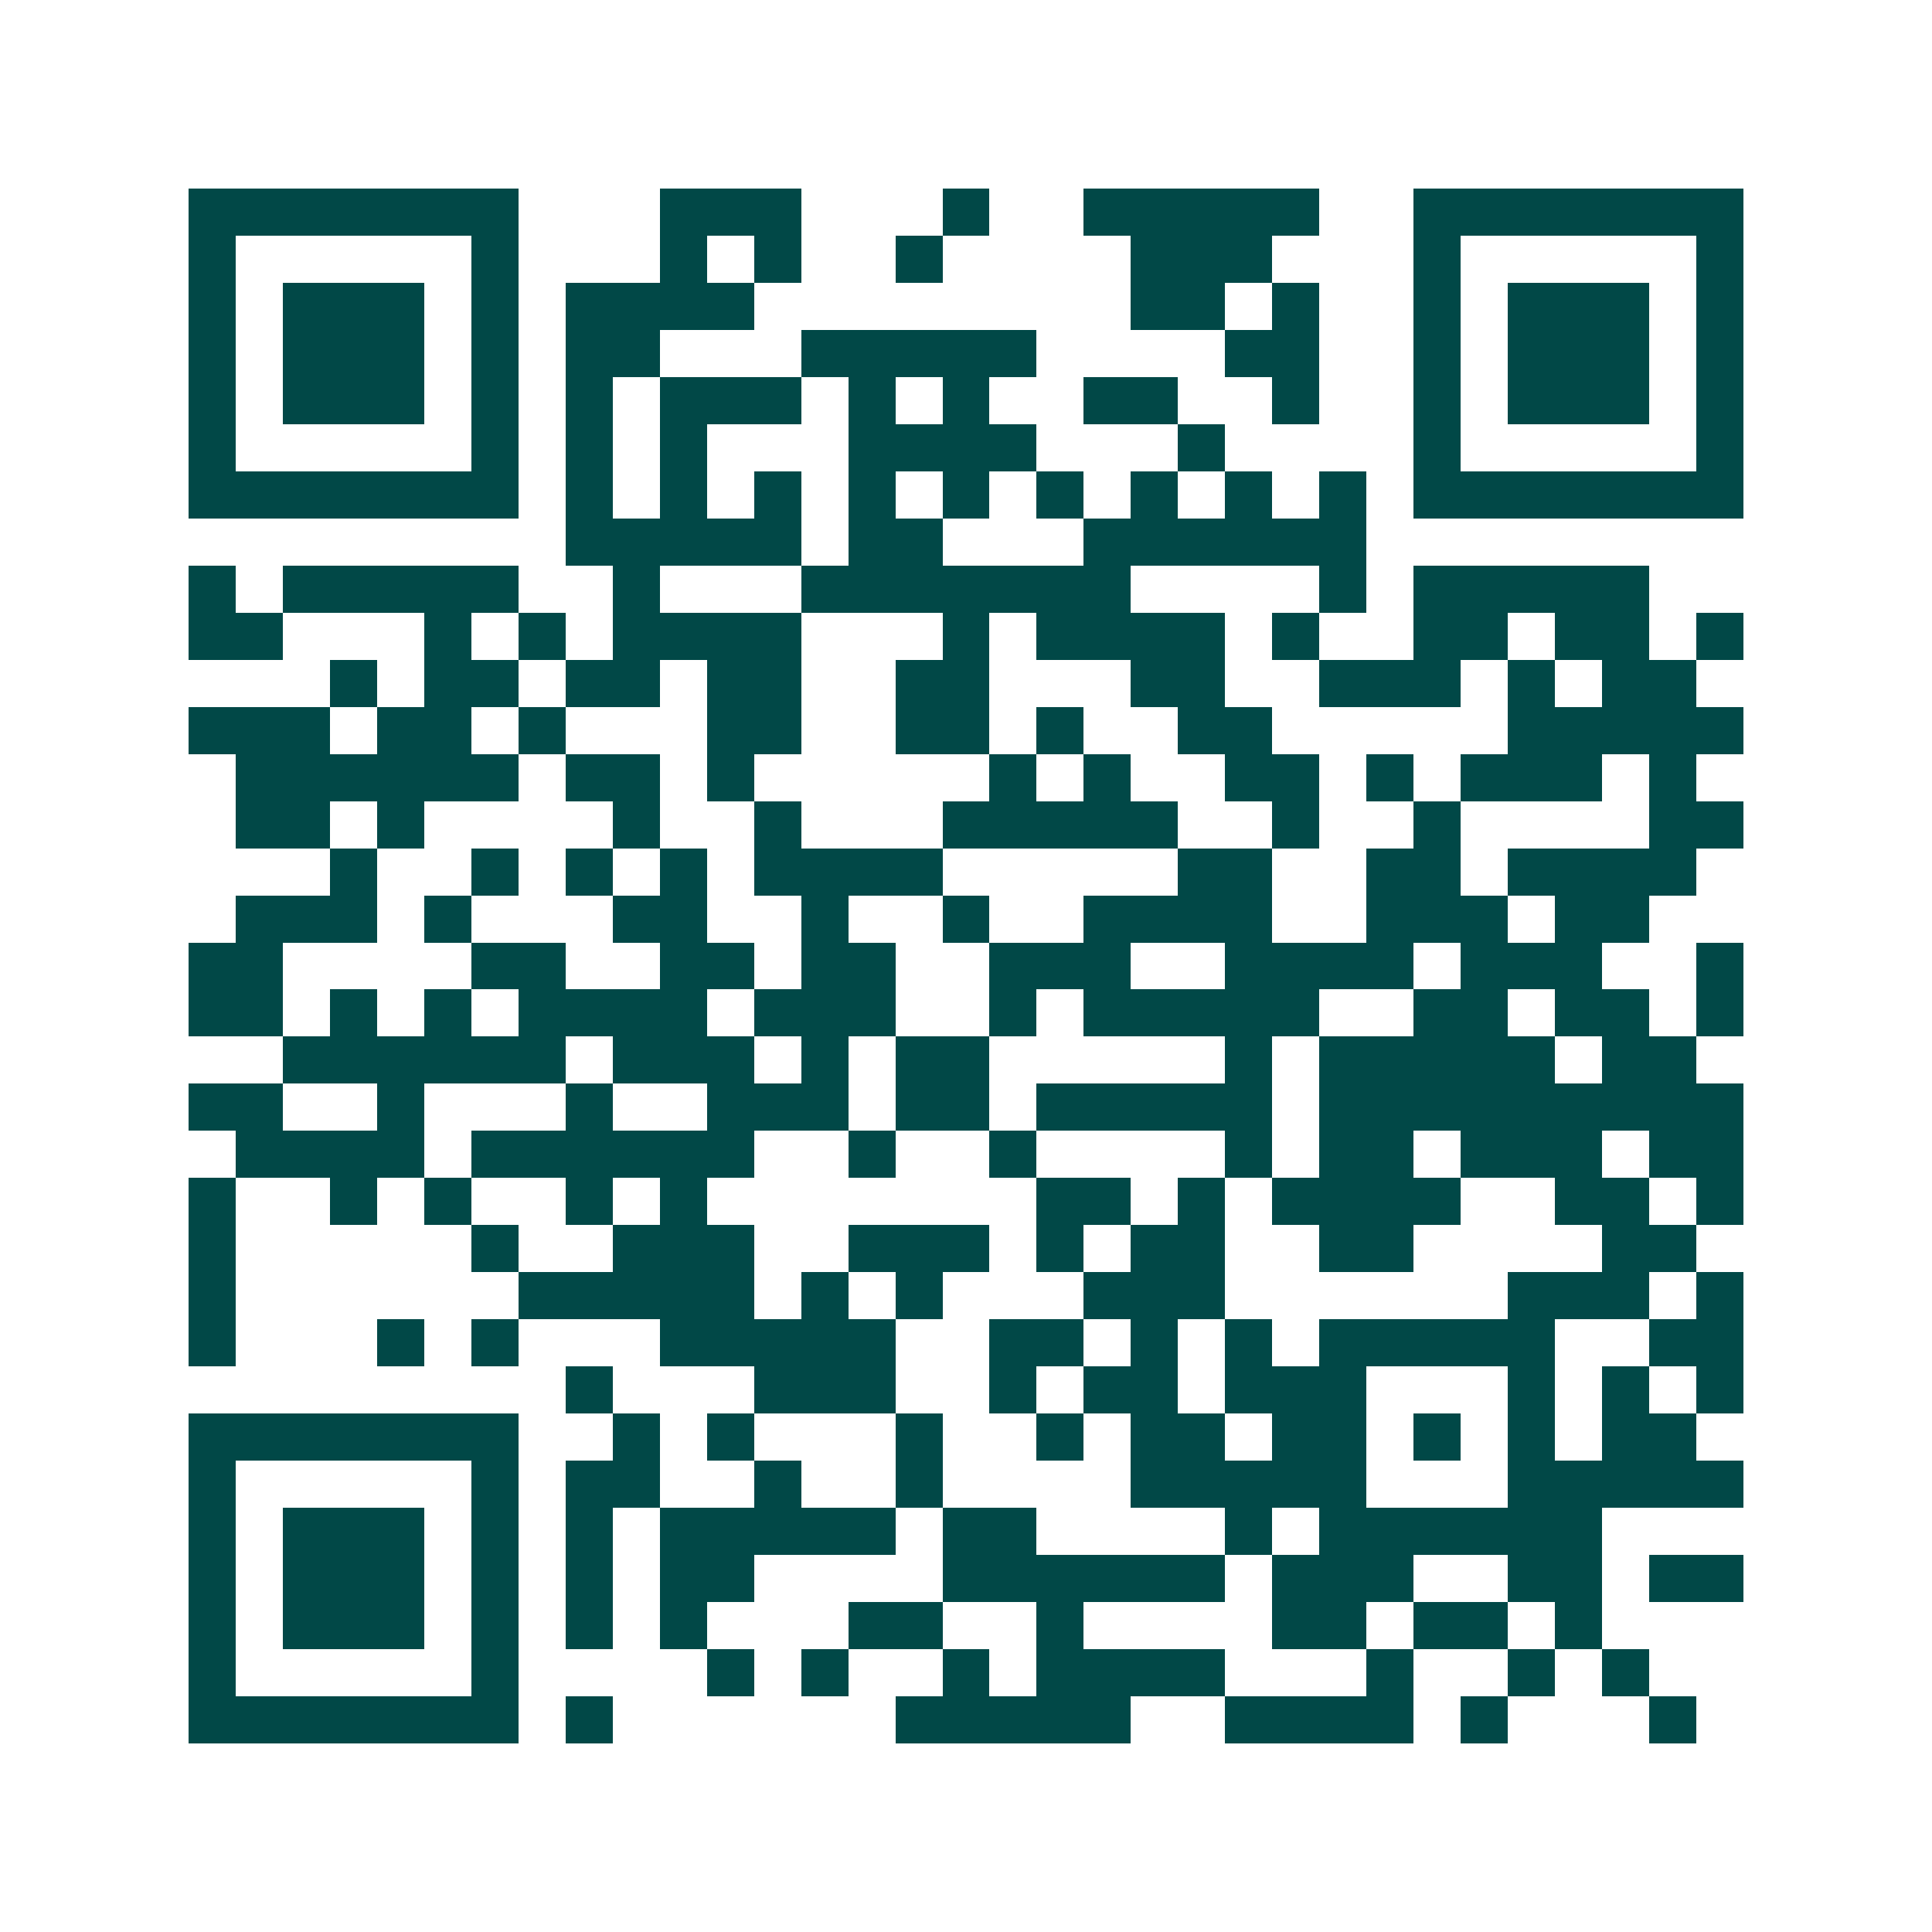 <svg xmlns="http://www.w3.org/2000/svg" width="200" height="200" viewBox="0 0 41 41" shape-rendering="crispEdges"><path fill="#ffffff" d="M0 0h41v41H0z"/><path stroke="#014847" d="M4 4.5h7m3 0h3m3 0h1m2 0h5m2 0h7M4 5.5h1m5 0h1m3 0h1m1 0h1m2 0h1m4 0h3m3 0h1m5 0h1M4 6.5h1m1 0h3m1 0h1m1 0h4m8 0h2m1 0h1m2 0h1m1 0h3m1 0h1M4 7.5h1m1 0h3m1 0h1m1 0h2m3 0h5m4 0h2m2 0h1m1 0h3m1 0h1M4 8.5h1m1 0h3m1 0h1m1 0h1m1 0h3m1 0h1m1 0h1m2 0h2m2 0h1m2 0h1m1 0h3m1 0h1M4 9.5h1m5 0h1m1 0h1m1 0h1m3 0h4m3 0h1m4 0h1m5 0h1M4 10.5h7m1 0h1m1 0h1m1 0h1m1 0h1m1 0h1m1 0h1m1 0h1m1 0h1m1 0h1m1 0h7M12 11.5h5m1 0h2m3 0h6M4 12.5h1m1 0h5m2 0h1m3 0h7m4 0h1m1 0h5M4 13.5h2m3 0h1m1 0h1m1 0h4m3 0h1m1 0h4m1 0h1m2 0h2m1 0h2m1 0h1M7 14.5h1m1 0h2m1 0h2m1 0h2m2 0h2m3 0h2m2 0h3m1 0h1m1 0h2M4 15.5h3m1 0h2m1 0h1m3 0h2m2 0h2m1 0h1m2 0h2m5 0h5M5 16.5h6m1 0h2m1 0h1m5 0h1m1 0h1m2 0h2m1 0h1m1 0h3m1 0h1M5 17.5h2m1 0h1m4 0h1m2 0h1m3 0h5m2 0h1m2 0h1m4 0h2M7 18.5h1m2 0h1m1 0h1m1 0h1m1 0h4m5 0h2m2 0h2m1 0h4M5 19.5h3m1 0h1m3 0h2m2 0h1m2 0h1m2 0h4m2 0h3m1 0h2M4 20.5h2m4 0h2m2 0h2m1 0h2m2 0h3m2 0h4m1 0h3m2 0h1M4 21.5h2m1 0h1m1 0h1m1 0h4m1 0h3m2 0h1m1 0h5m2 0h2m1 0h2m1 0h1M6 22.5h6m1 0h3m1 0h1m1 0h2m5 0h1m1 0h5m1 0h2M4 23.5h2m2 0h1m3 0h1m2 0h3m1 0h2m1 0h5m1 0h9M5 24.5h4m1 0h6m2 0h1m2 0h1m4 0h1m1 0h2m1 0h3m1 0h2M4 25.5h1m2 0h1m1 0h1m2 0h1m1 0h1m7 0h2m1 0h1m1 0h4m2 0h2m1 0h1M4 26.5h1m5 0h1m2 0h3m2 0h3m1 0h1m1 0h2m2 0h2m4 0h2M4 27.5h1m6 0h5m1 0h1m1 0h1m3 0h3m6 0h3m1 0h1M4 28.5h1m3 0h1m1 0h1m3 0h5m2 0h2m1 0h1m1 0h1m1 0h5m2 0h2M12 29.5h1m3 0h3m2 0h1m1 0h2m1 0h3m3 0h1m1 0h1m1 0h1M4 30.5h7m2 0h1m1 0h1m3 0h1m2 0h1m1 0h2m1 0h2m1 0h1m1 0h1m1 0h2M4 31.5h1m5 0h1m1 0h2m2 0h1m2 0h1m4 0h5m3 0h5M4 32.5h1m1 0h3m1 0h1m1 0h1m1 0h5m1 0h2m4 0h1m1 0h6M4 33.5h1m1 0h3m1 0h1m1 0h1m1 0h2m4 0h6m1 0h3m2 0h2m1 0h2M4 34.5h1m1 0h3m1 0h1m1 0h1m1 0h1m3 0h2m2 0h1m4 0h2m1 0h2m1 0h1M4 35.5h1m5 0h1m4 0h1m1 0h1m2 0h1m1 0h4m3 0h1m2 0h1m1 0h1M4 36.5h7m1 0h1m6 0h5m2 0h4m1 0h1m3 0h1"/></svg>
